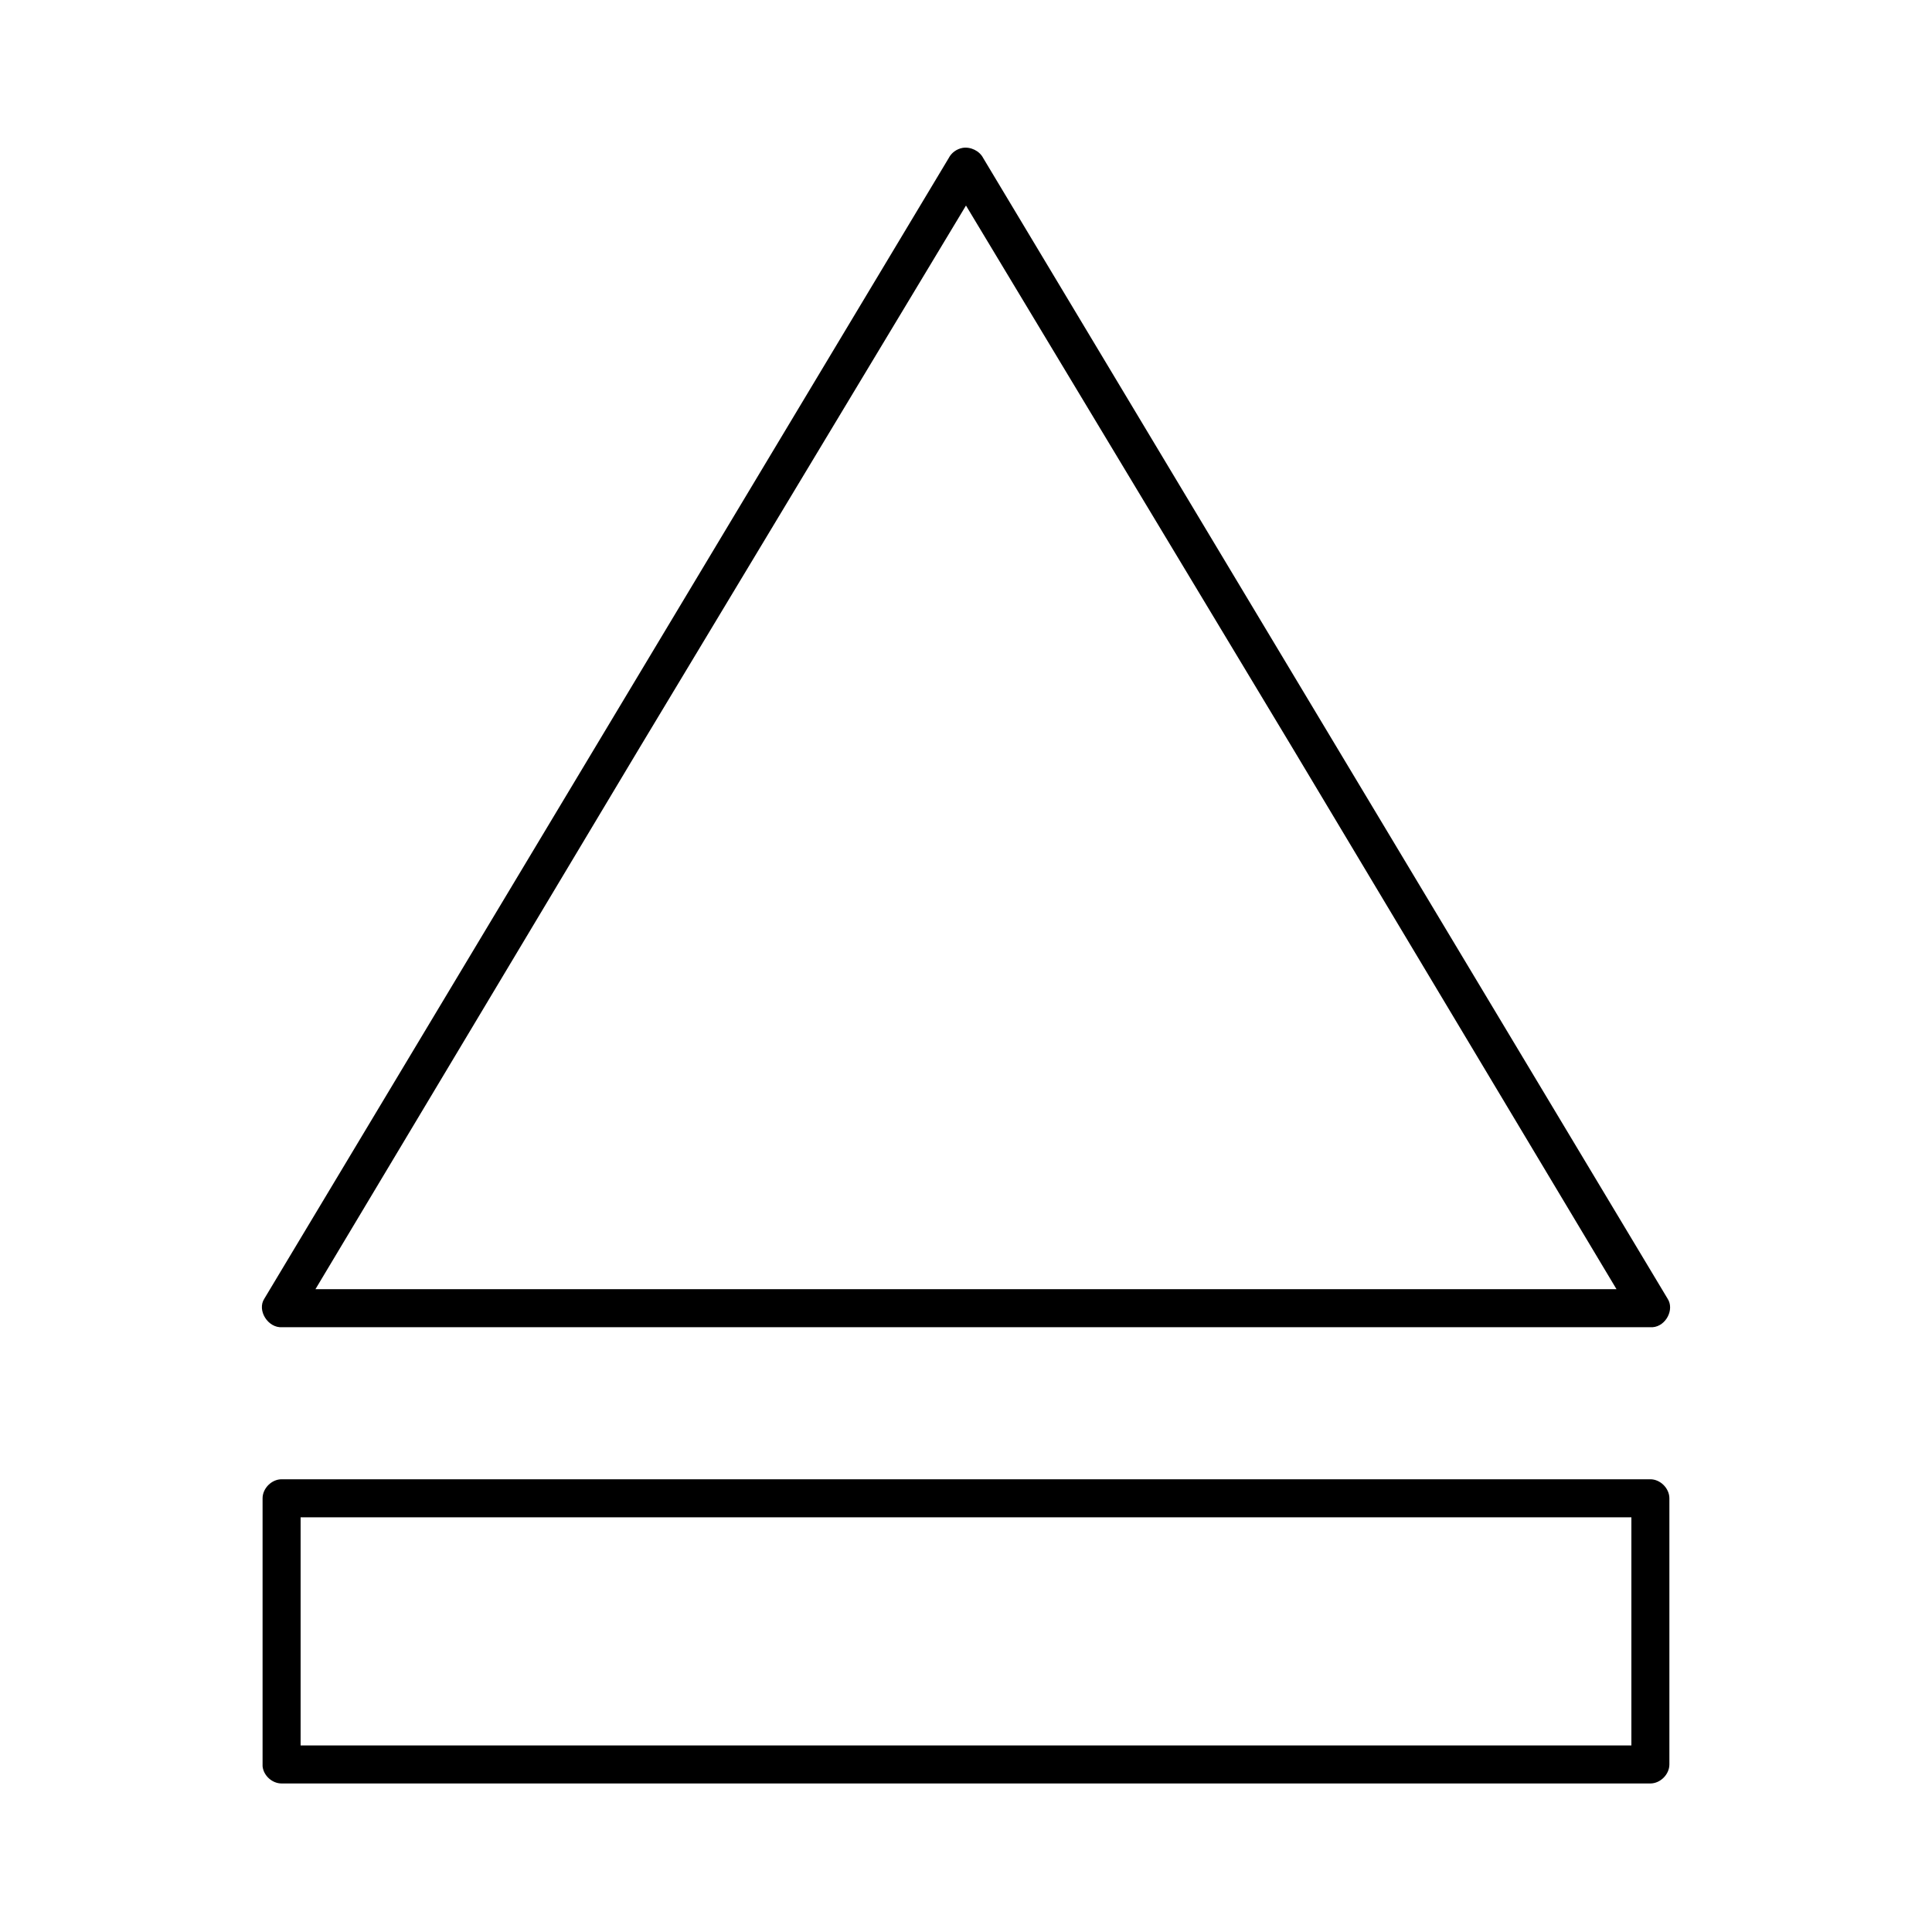 <?xml version="1.0" encoding="UTF-8"?>
<!-- Uploaded to: ICON Repo, www.svgrepo.com, Generator: ICON Repo Mixer Tools -->
<svg fill="#000000" width="800px" height="800px" version="1.1" viewBox="144 144 512 512" xmlns="http://www.w3.org/2000/svg">
 <path d="m399.05 183.2c-1.547 0.293-2.93 1.312-3.621 2.676l-181.38 302.29c-2.008 3.074 0.961 7.82 4.723 7.559l181.22-0.004h182c3.5-0.273 5.805-4.695 3.938-7.559l-181.38-302.29c-0.977-1.898-3.336-3.047-5.508-2.672zm0.945 15.273 86.434 143.58 85.961 143.59h-344.79l85.961-143.59zm-181.37 337.55c-2.637 0-5.039 2.398-5.039 5.039v70.535c-0.008 0.156-0.008 0.316 0 0.473 0.234 2.477 2.551 4.578 5.039 4.566h362.74c2.637 0 5.039-2.398 5.039-5.039v-70.535c0-2.637-2.398-5.039-5.039-5.039zm5.039 10.078h352.67v60.457h-352.67z"/>
</svg>